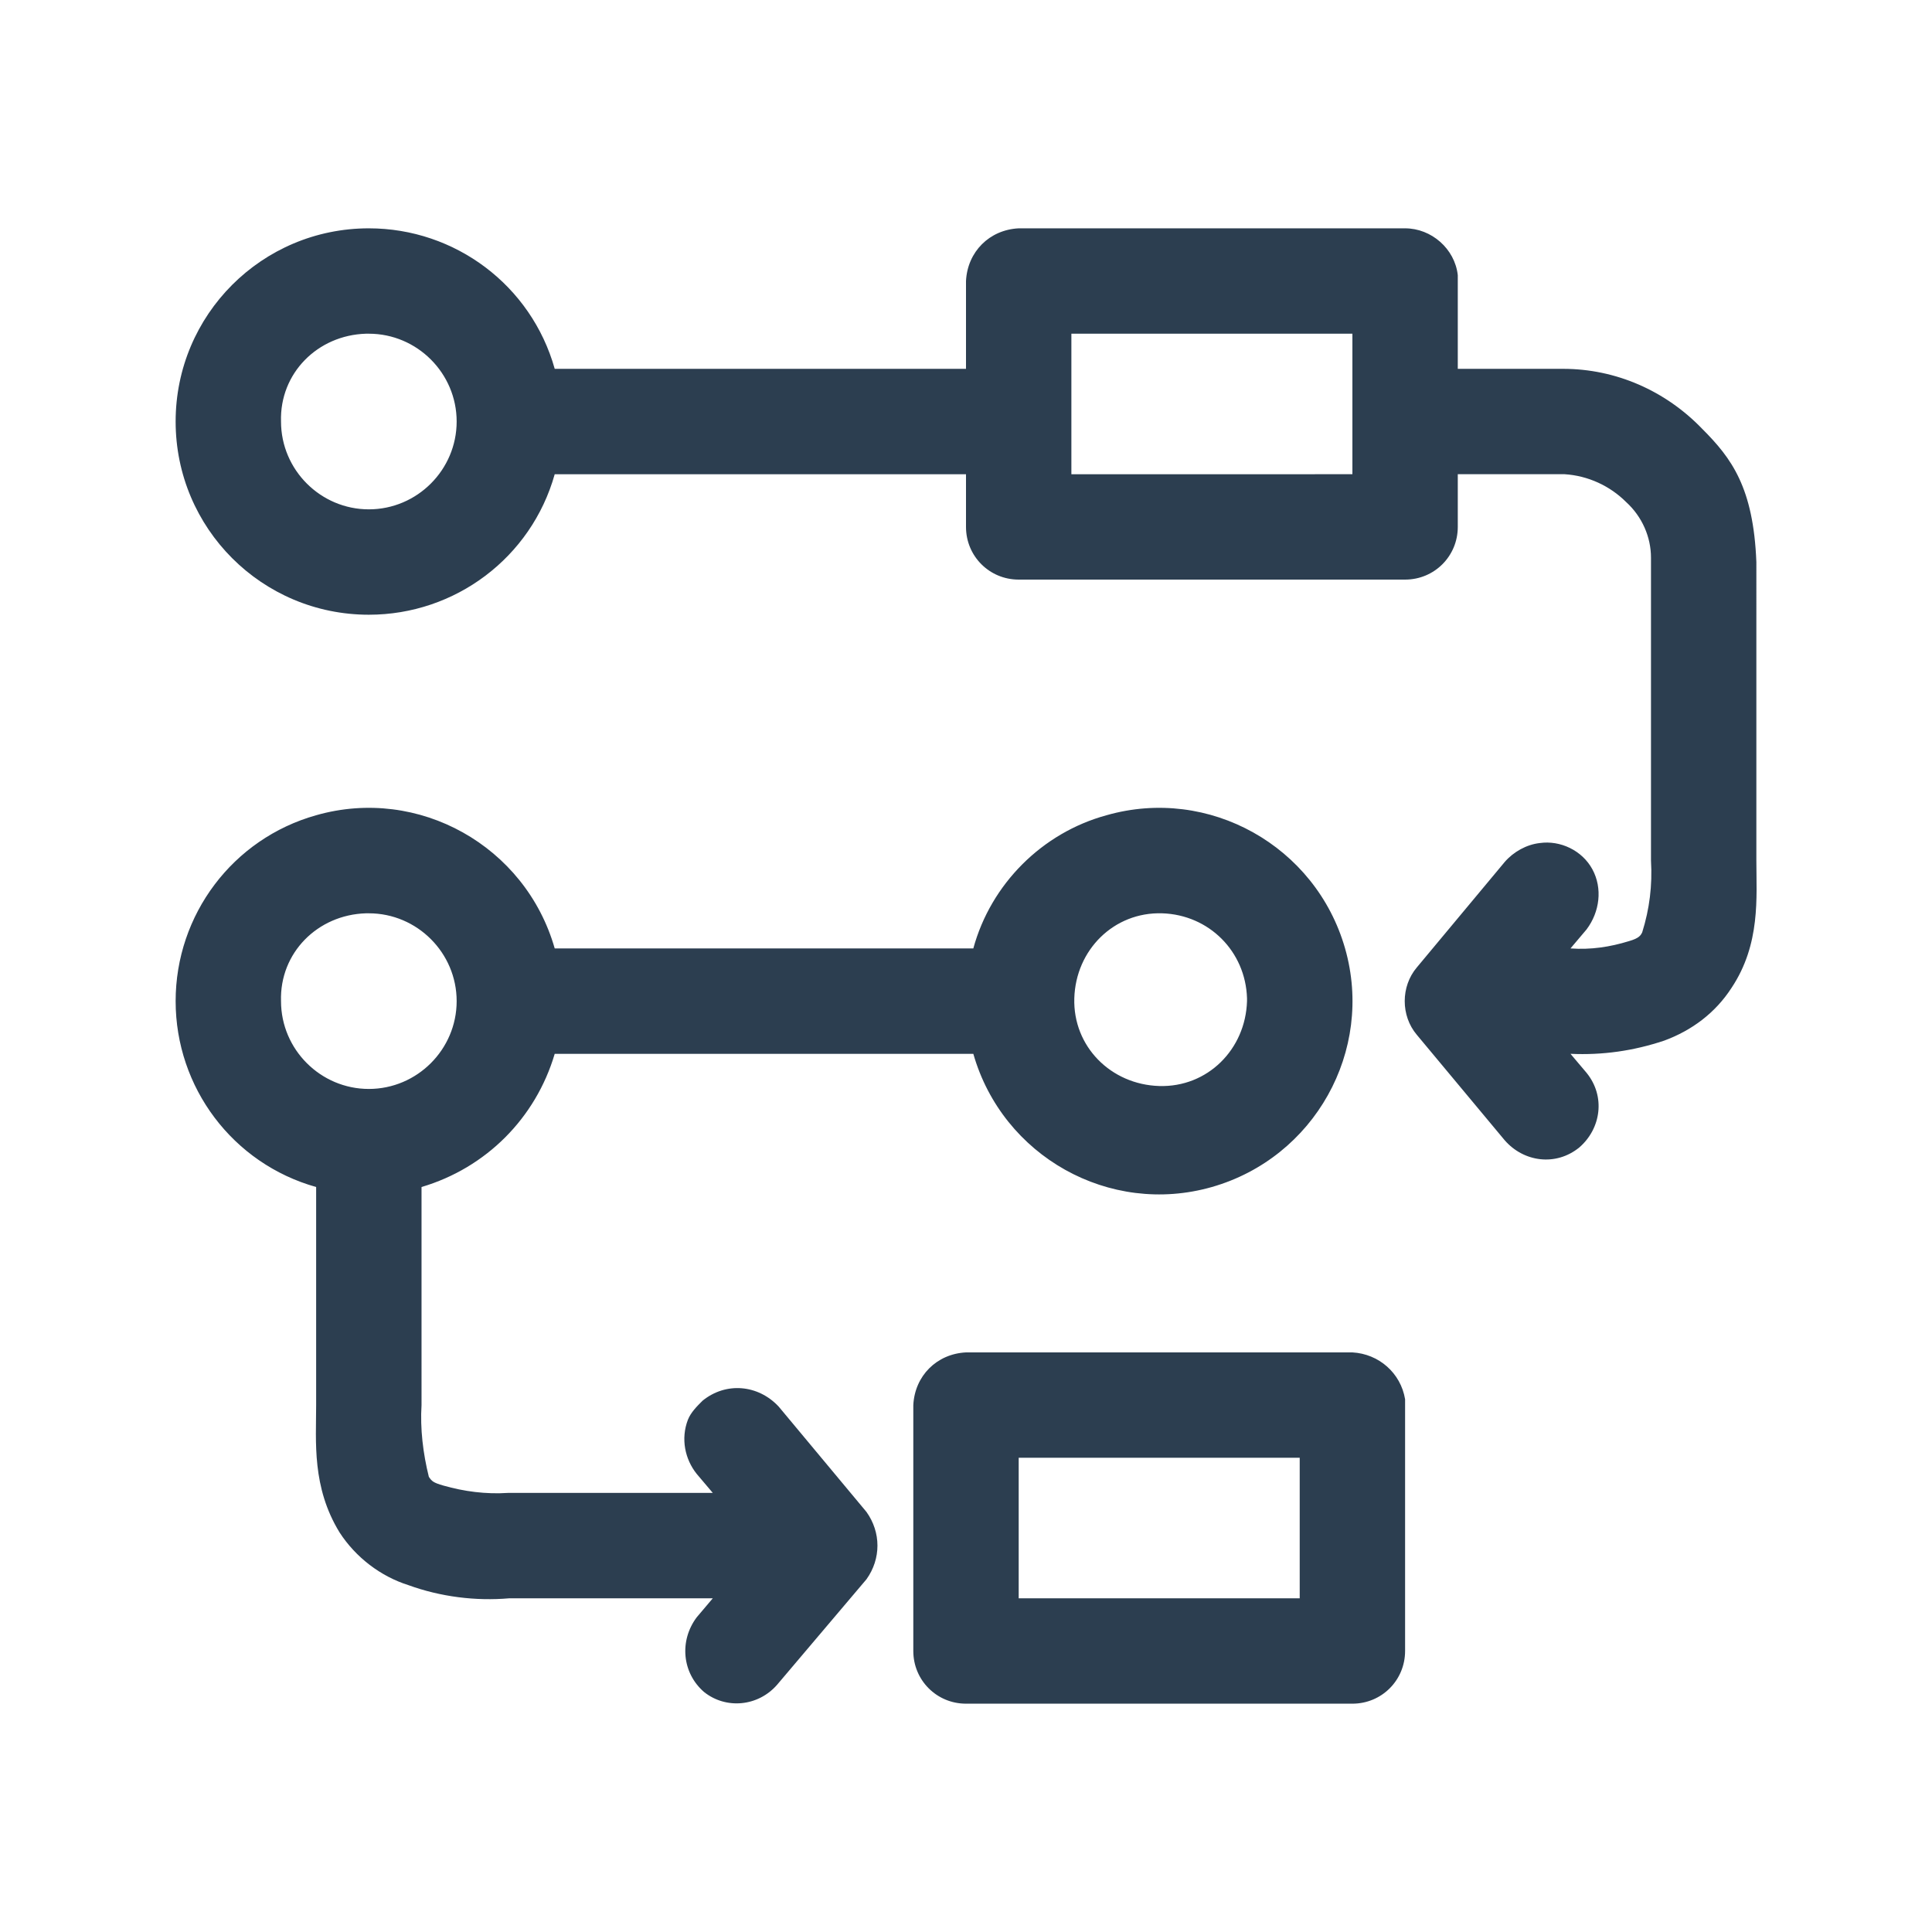 <?xml version="1.0" encoding="UTF-8"?> <!-- Generator: Adobe Illustrator 24.0.2, SVG Export Plug-In . SVG Version: 6.00 Build 0) --> <svg xmlns="http://www.w3.org/2000/svg" xmlns:xlink="http://www.w3.org/1999/xlink" version="1.1" id="Vrstva_1" x="0px" y="0px" viewBox="0 0 132 132" style="enable-background:new 0 0 132 132;" xml:space="preserve"> <style type="text/css"> .st0{fill:#2C3E50;} </style> <path class="st0" d="M69.6,99.6h19.2v9.6H69.6V99.6z M66,92.4c-2,0.1-3.5,1.6-3.6,3.6v16.8c0,2,1.6,3.6,3.6,3.6h26.4 c2,0,3.6-1.6,3.6-3.6V95.6c-0.3-1.8-1.8-3.1-3.6-3.2H66z M85.2,68.4c-0.1,3.3-2.7,5.9-6,5.8s-5.9-2.7-5.8-6c0.1-3.3,2.7-5.9,6-5.8 c3.2,0.1,5.7,2.6,5.8,5.8V68.4z M25.2,62.4c3.3,0,6,2.7,6,6s-2.7,6-6,6s-6-2.7-6-6c-0.1-3.3,2.5-5.9,5.8-6c0,0,0,0,0,0H25.2z M12,68.4c0,5.9,3.9,11.1,9.6,12.7V96c0,2.5-0.3,5.6,1.6,8.7c1.1,1.7,2.8,3,4.7,3.6c2.2,0.8,4.6,1.1,6.9,0.9h13.9l-1.1,1.3 c-1.2,1.6-1,3.8,0.5,5.1c1.5,1.2,3.7,1,5-0.5l6.1-7.2c1-1.4,1-3.2,0-4.6l-6-7.2c-1.4-1.5-3.6-1.7-5.2-0.4c-0.4,0.4-0.8,0.8-1,1.3 c-0.5,1.3-0.2,2.7,0.6,3.7l1.1,1.3h-14c-1.5,0.1-3-0.1-4.4-0.5c-0.7-0.2-0.8-0.3-1-0.6c-0.4-1.6-0.6-3.3-0.5-4.9V81.1 c4.4-1.3,7.8-4.7,9.1-9.1h28.6c2,7,9.3,11.1,16.3,9.1c7-2,11.1-9.3,9.1-16.3c-2-7-9.3-11.1-16.3-9.1c-4.4,1.2-7.9,4.7-9.1,9.1H37.9 c-2-7-9.3-11.1-16.3-9.1C15.9,57.3,12,62.5,12,68.4z M73.2,22.8h19.2v9.6H73.2V22.8z M25.2,22.8c3.3,0,6,2.7,6,6s-2.7,6-6,6 s-6-2.7-6-6c-0.1-3.3,2.5-5.9,5.8-6c0,0,0,0,0,0H25.2z M25.2,15.6c-7.3,0-13.2,5.9-13.2,13.2C12,36.1,17.9,42,25.2,42 c5.9,0,11.1-3.9,12.7-9.6H66V36c0,2,1.6,3.6,3.6,3.6H96c2,0,3.6-1.6,3.6-3.6v-3.6h7.3c1.6,0.1,3.1,0.8,4.2,1.9 c1.1,1,1.7,2.4,1.7,3.8v20.7c0.1,1.7-0.1,3.3-0.6,4.9c-0.1,0.2-0.2,0.4-0.9,0.6c-1.3,0.4-2.6,0.6-4,0.5l1.1-1.3 c0.9-1.2,1.1-2.8,0.4-4.1c-0.7-1.3-2.2-2-3.6-1.8c-0.9,0.1-1.8,0.6-2.4,1.3l-6,7.2c-1.1,1.3-1.1,3.3,0,4.6l6,7.2 c1.3,1.5,3.5,1.8,5.1,0.5c0,0,0,0,0,0c1.5-1.3,1.8-3.5,0.5-5.1c0,0,0,0,0,0l-1.1-1.3c2.2,0.1,4.3-0.2,6.4-0.9 c1.9-0.7,3.5-1.9,4.6-3.6c2-3,1.7-6.2,1.7-8.7V38.4c-0.2-5.1-1.7-7.1-3.7-9.1c-2.5-2.6-5.9-4.1-9.5-4.1h-7.2v-6.4 c-0.2-1.8-1.8-3.2-3.6-3.2H69.6c-2,0.1-3.5,1.6-3.6,3.6v6H37.9C36.3,19.5,31.1,15.6,25.2,15.6z"></path> </svg> 